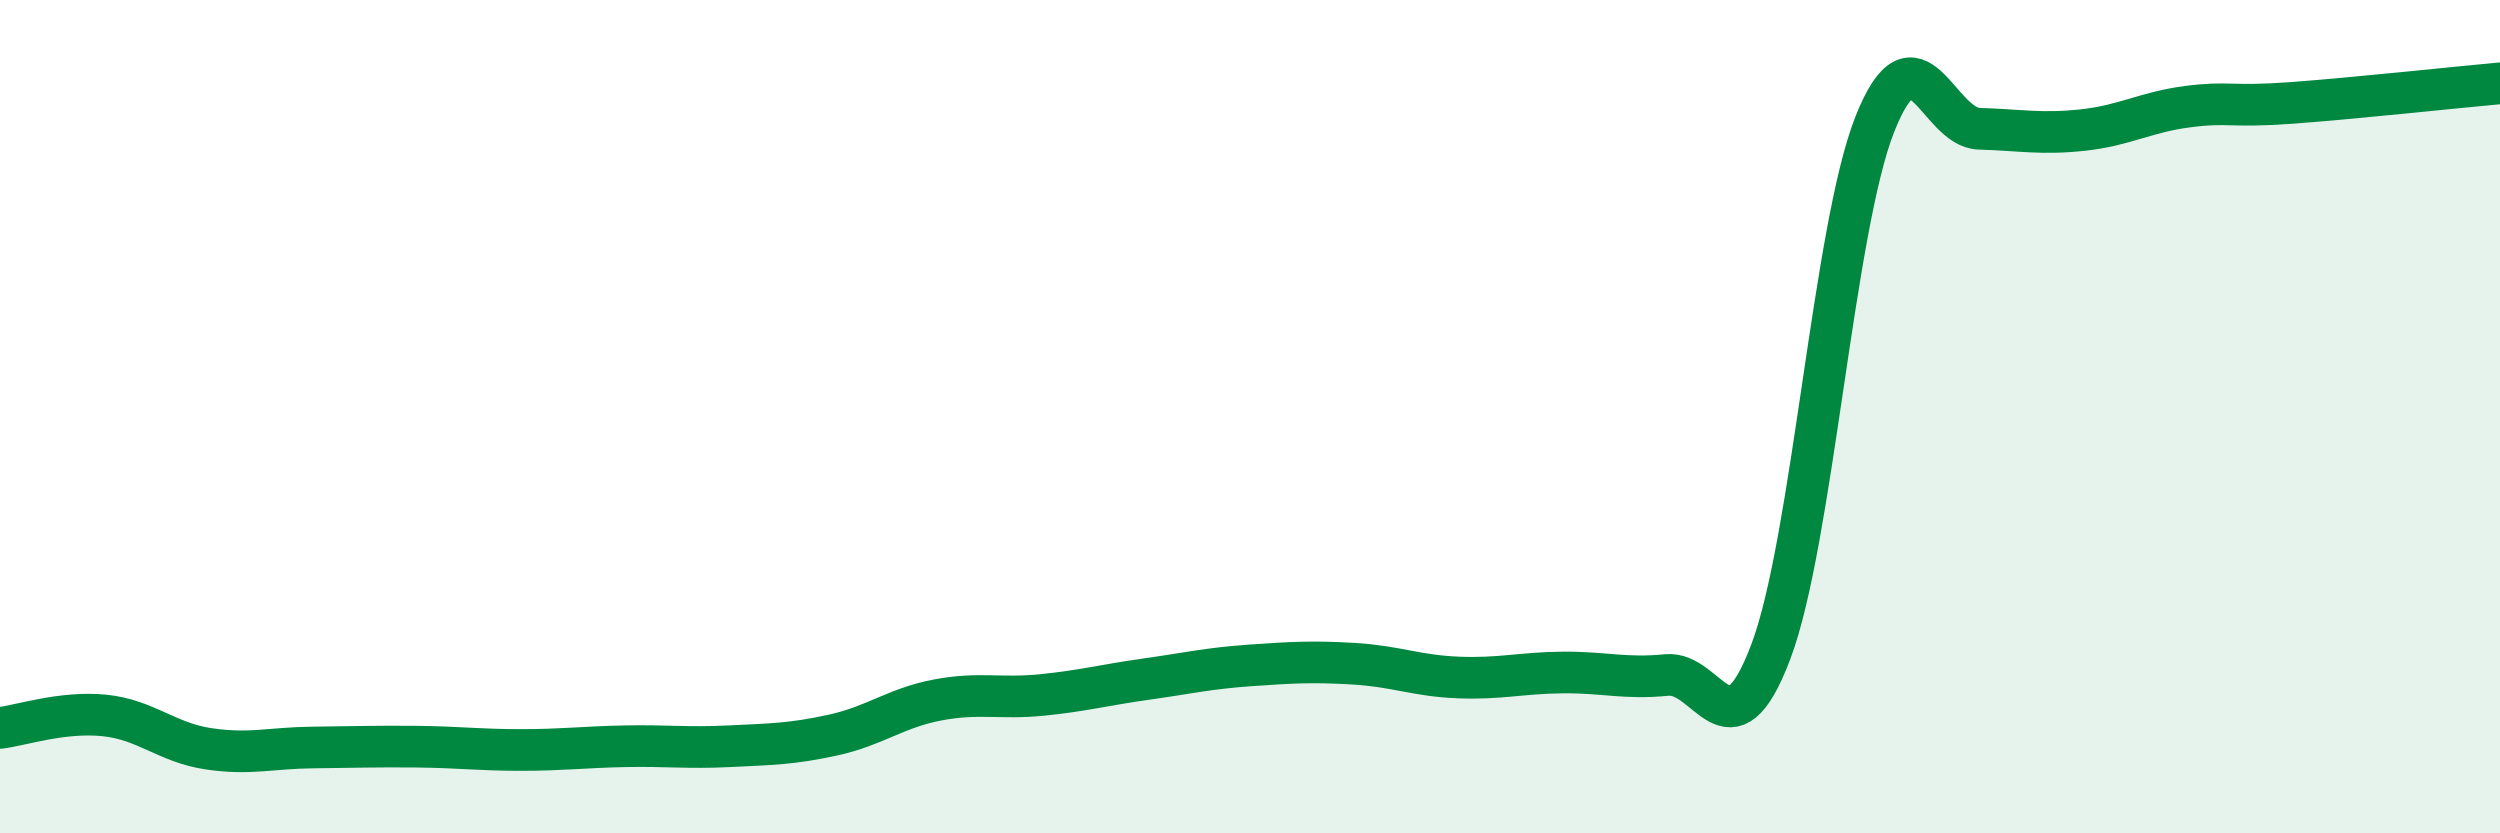 
    <svg width="60" height="20" viewBox="0 0 60 20" xmlns="http://www.w3.org/2000/svg">
      <path
        d="M 0,17.47 C 0.5,17.41 1.5,17.07 2.5,17.17 C 3.5,17.27 4,17.82 5,17.97 C 6,18.12 6.5,17.95 7.5,17.94 C 8.5,17.93 9,17.91 10,17.92 C 11,17.93 11.5,18 12.5,18 C 13.5,18 14,17.93 15,17.91 C 16,17.89 16.5,17.96 17.5,17.91 C 18.5,17.86 19,17.86 20,17.64 C 21,17.42 21.5,16.99 22.5,16.8 C 23.5,16.61 24,16.78 25,16.68 C 26,16.58 26.5,16.44 27.5,16.3 C 28.5,16.16 29,16.04 30,15.97 C 31,15.9 31.5,15.87 32.5,15.93 C 33.5,15.99 34,16.22 35,16.26 C 36,16.3 36.5,16.15 37.5,16.14 C 38.5,16.13 39,16.3 40,16.2 C 41,16.1 41.5,18.29 42.5,15.64 C 43.5,12.99 44,5.48 45,2.97 C 46,0.46 46.5,3.06 47.5,3.09 C 48.5,3.12 49,3.23 50,3.12 C 51,3.01 51.5,2.69 52.5,2.56 C 53.5,2.43 53.5,2.58 55,2.47 C 56.5,2.36 59,2.09 60,2L60 20L0 20Z"
        fill="#008740"
        opacity="0.1"
        stroke-linecap="round"
        stroke-linejoin="round"
      />
      <path
        d="M 0,17.47 C 0.5,17.41 1.5,17.07 2.5,17.17 C 3.5,17.27 4,17.82 5,17.97 C 6,18.12 6.5,17.95 7.5,17.94 C 8.5,17.93 9,17.91 10,17.92 C 11,17.93 11.5,18 12.5,18 C 13.5,18 14,17.93 15,17.91 C 16,17.89 16.5,17.96 17.5,17.91 C 18.5,17.86 19,17.86 20,17.64 C 21,17.42 21.5,16.99 22.5,16.8 C 23.5,16.61 24,16.78 25,16.68 C 26,16.58 26.5,16.44 27.5,16.3 C 28.5,16.16 29,16.04 30,15.97 C 31,15.9 31.5,15.87 32.5,15.93 C 33.5,15.99 34,16.22 35,16.26 C 36,16.3 36.5,16.15 37.5,16.14 C 38.5,16.13 39,16.3 40,16.2 C 41,16.1 41.5,18.29 42.5,15.64 C 43.5,12.99 44,5.48 45,2.97 C 46,0.46 46.5,3.06 47.5,3.09 C 48.5,3.12 49,3.23 50,3.12 C 51,3.01 51.5,2.69 52.5,2.56 C 53.5,2.43 53.5,2.58 55,2.47 C 56.5,2.36 59,2.09 60,2"
        stroke="#008740"
        stroke-width="1"
        fill="none"
        stroke-linecap="round"
        stroke-linejoin="round"
      />
    </svg>
  